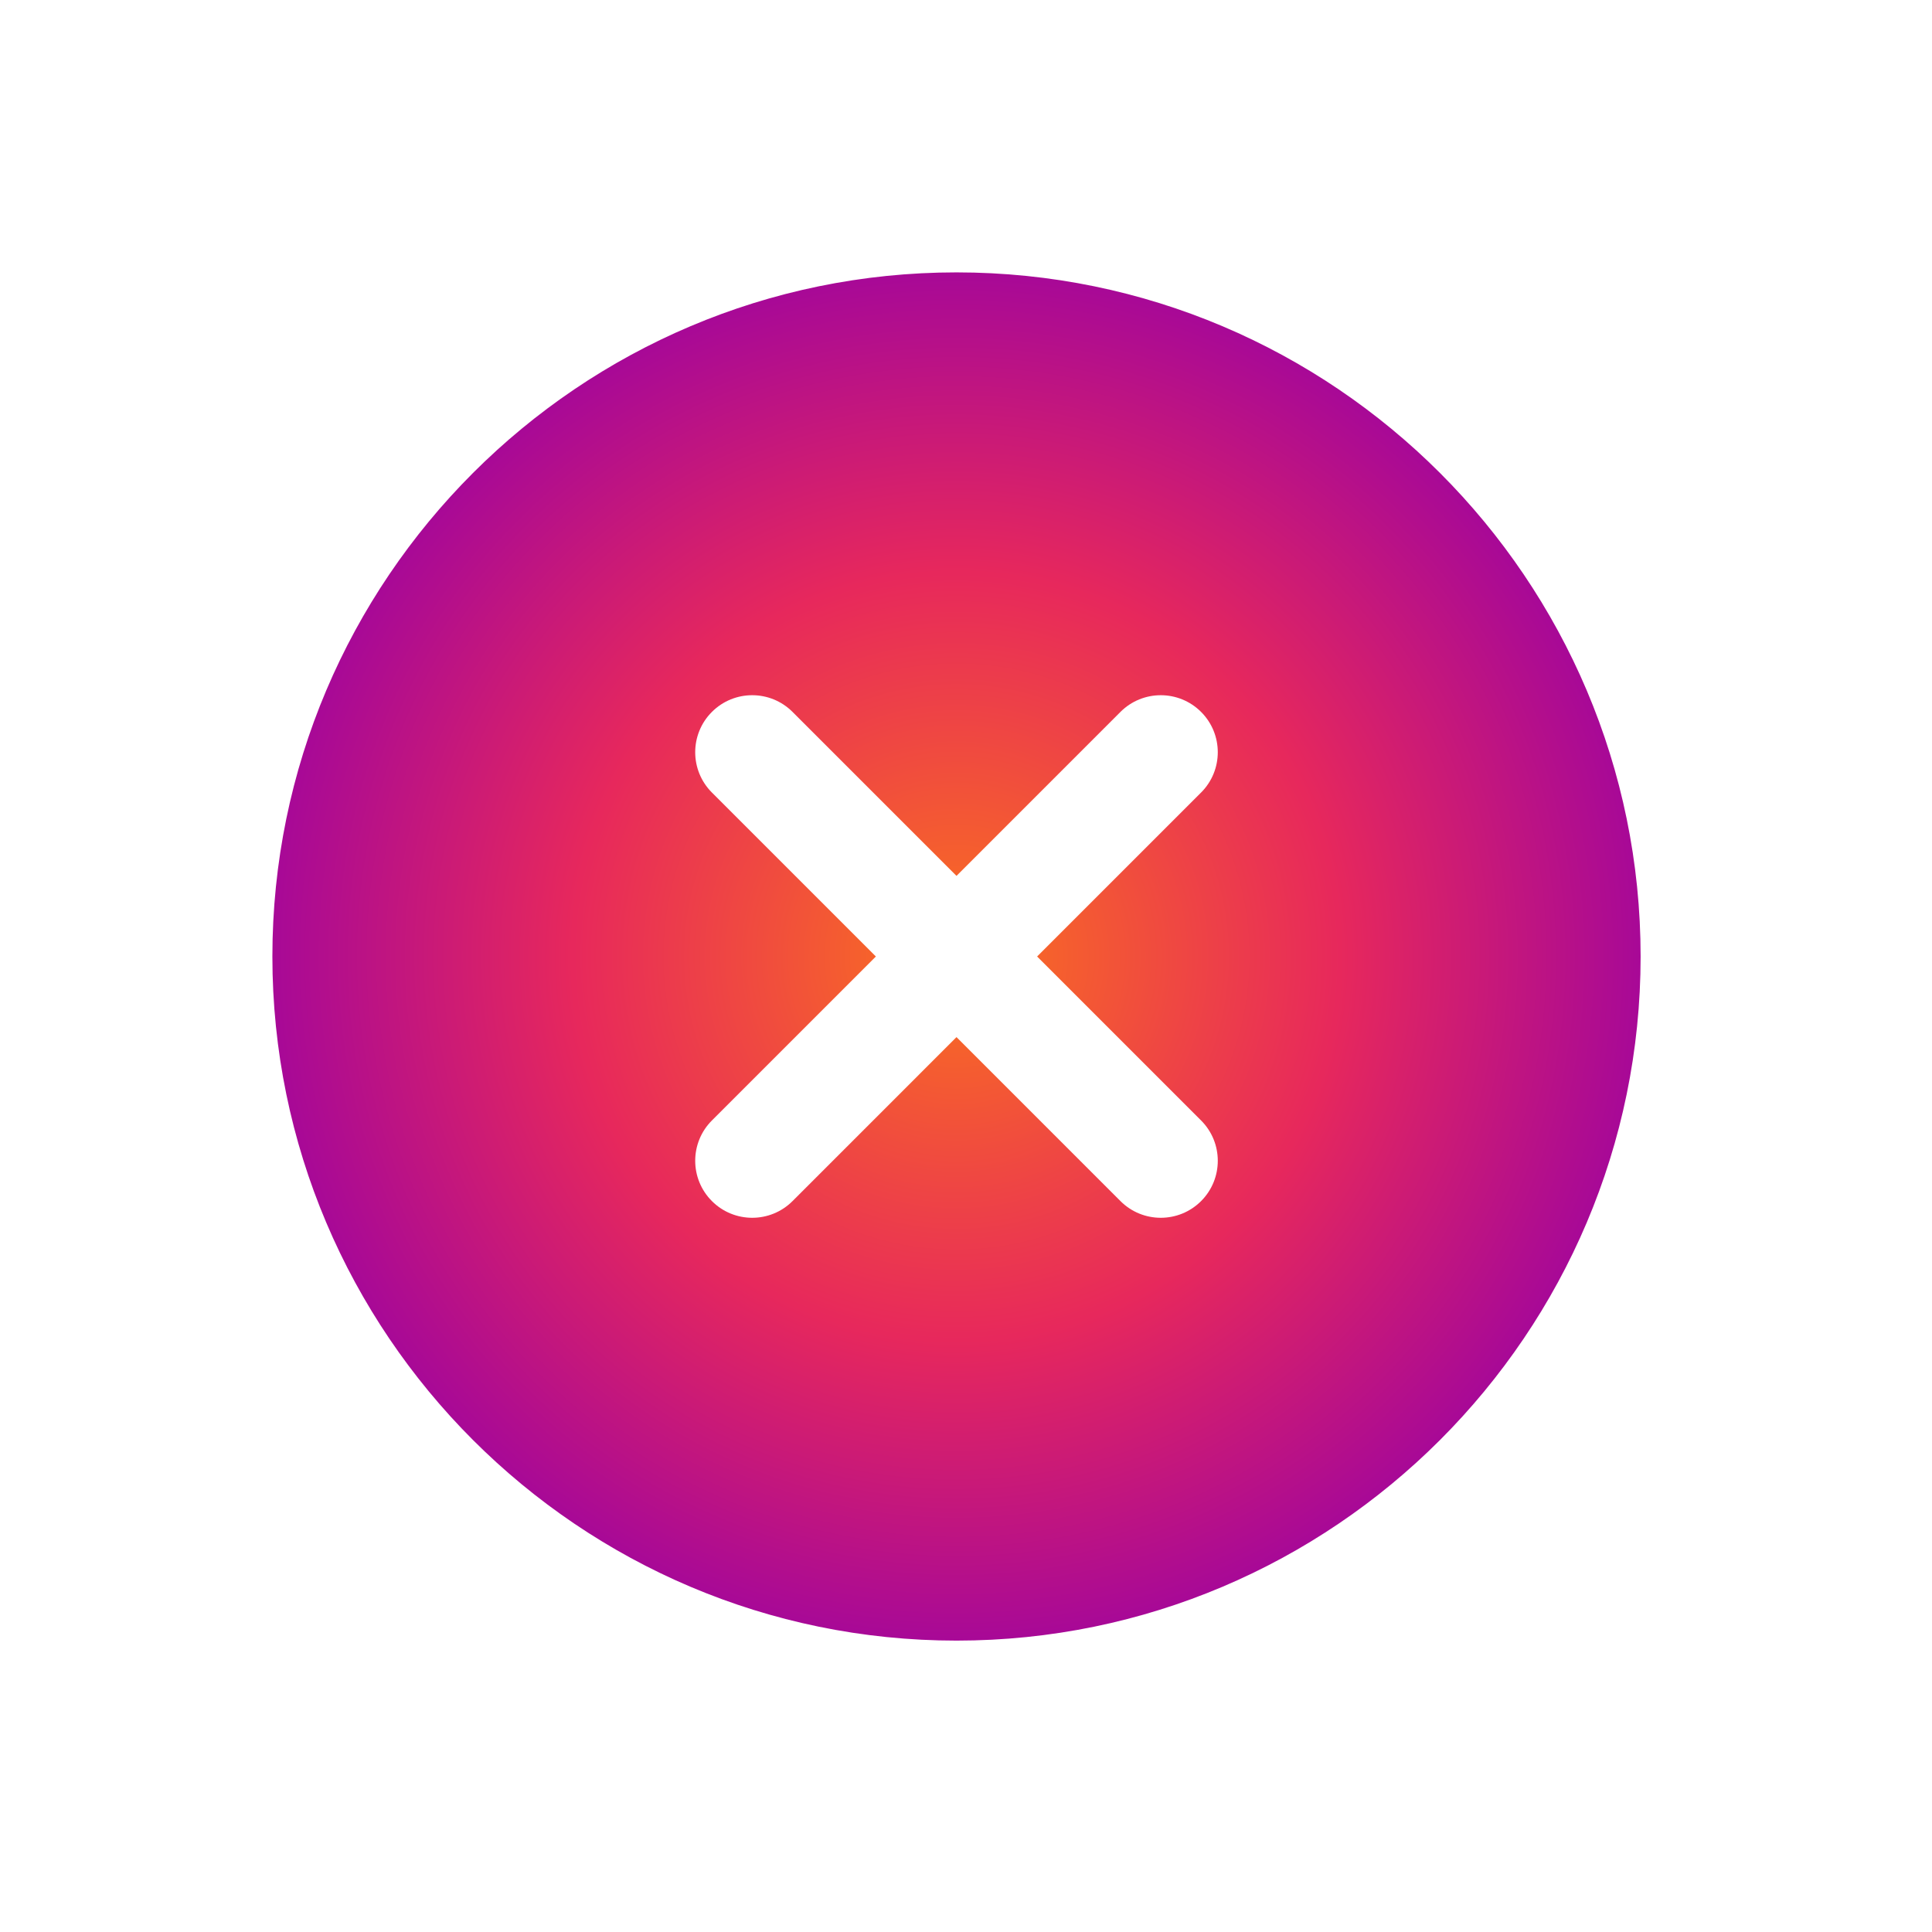 <svg  xmlns="http://www.w3.org/2000/svg" width="35" height="35" viewBox="-25 -25 305 305" >
	<defs>
		<radialGradient id="gradient">
			<stop offset="0%" stop-color="#fa721e"/>
			<stop offset="50%" stop-color="#e7285c"/>
	        <stop offset="100%" stop-color="#9600a7"/>
		</radialGradient>
		<filter id="shadow">
			<feDropShadow dx="0" dy="0" stdDeviation="15"/>
		</filter>
	</defs>
	
	<g fill="white" filter="url(#shadow)">
	<circle fill="url(#gradient)" cx="126" cy="126" r="120"/>
		<path d="M126,0C56.523,0,0,56.523,0,126s56.523,126,126,126s126-56.523,126-126S195.477,0,126,0z M126,234
		c-59.551,0-108-48.449-108-108S66.449,18,126,18s108,48.449,108,108S185.551,234,126,234z"/>
		<path d="M164.612,87.388c-3.515-3.515-9.213-3.515-12.728,0L126,113.272l-25.885-25.885c-3.515-3.515-9.213-3.515-12.728,0
		c-3.515,3.515-3.515,9.213,0,12.728L113.272,126l-25.885,25.885c-3.515,3.515-3.515,9.213,0,12.728
		c1.757,1.757,4.061,2.636,6.364,2.636s4.606-0.879,6.364-2.636L126,138.728l25.885,25.885c1.757,1.757,4.061,2.636,6.364,2.636
		s4.606-0.879,6.364-2.636c3.515-3.515,3.515-9.213,0-12.728L138.728,126l25.885-25.885
		C168.127,96.601,168.127,90.902,164.612,87.388z"/>
	</g>
</svg>
